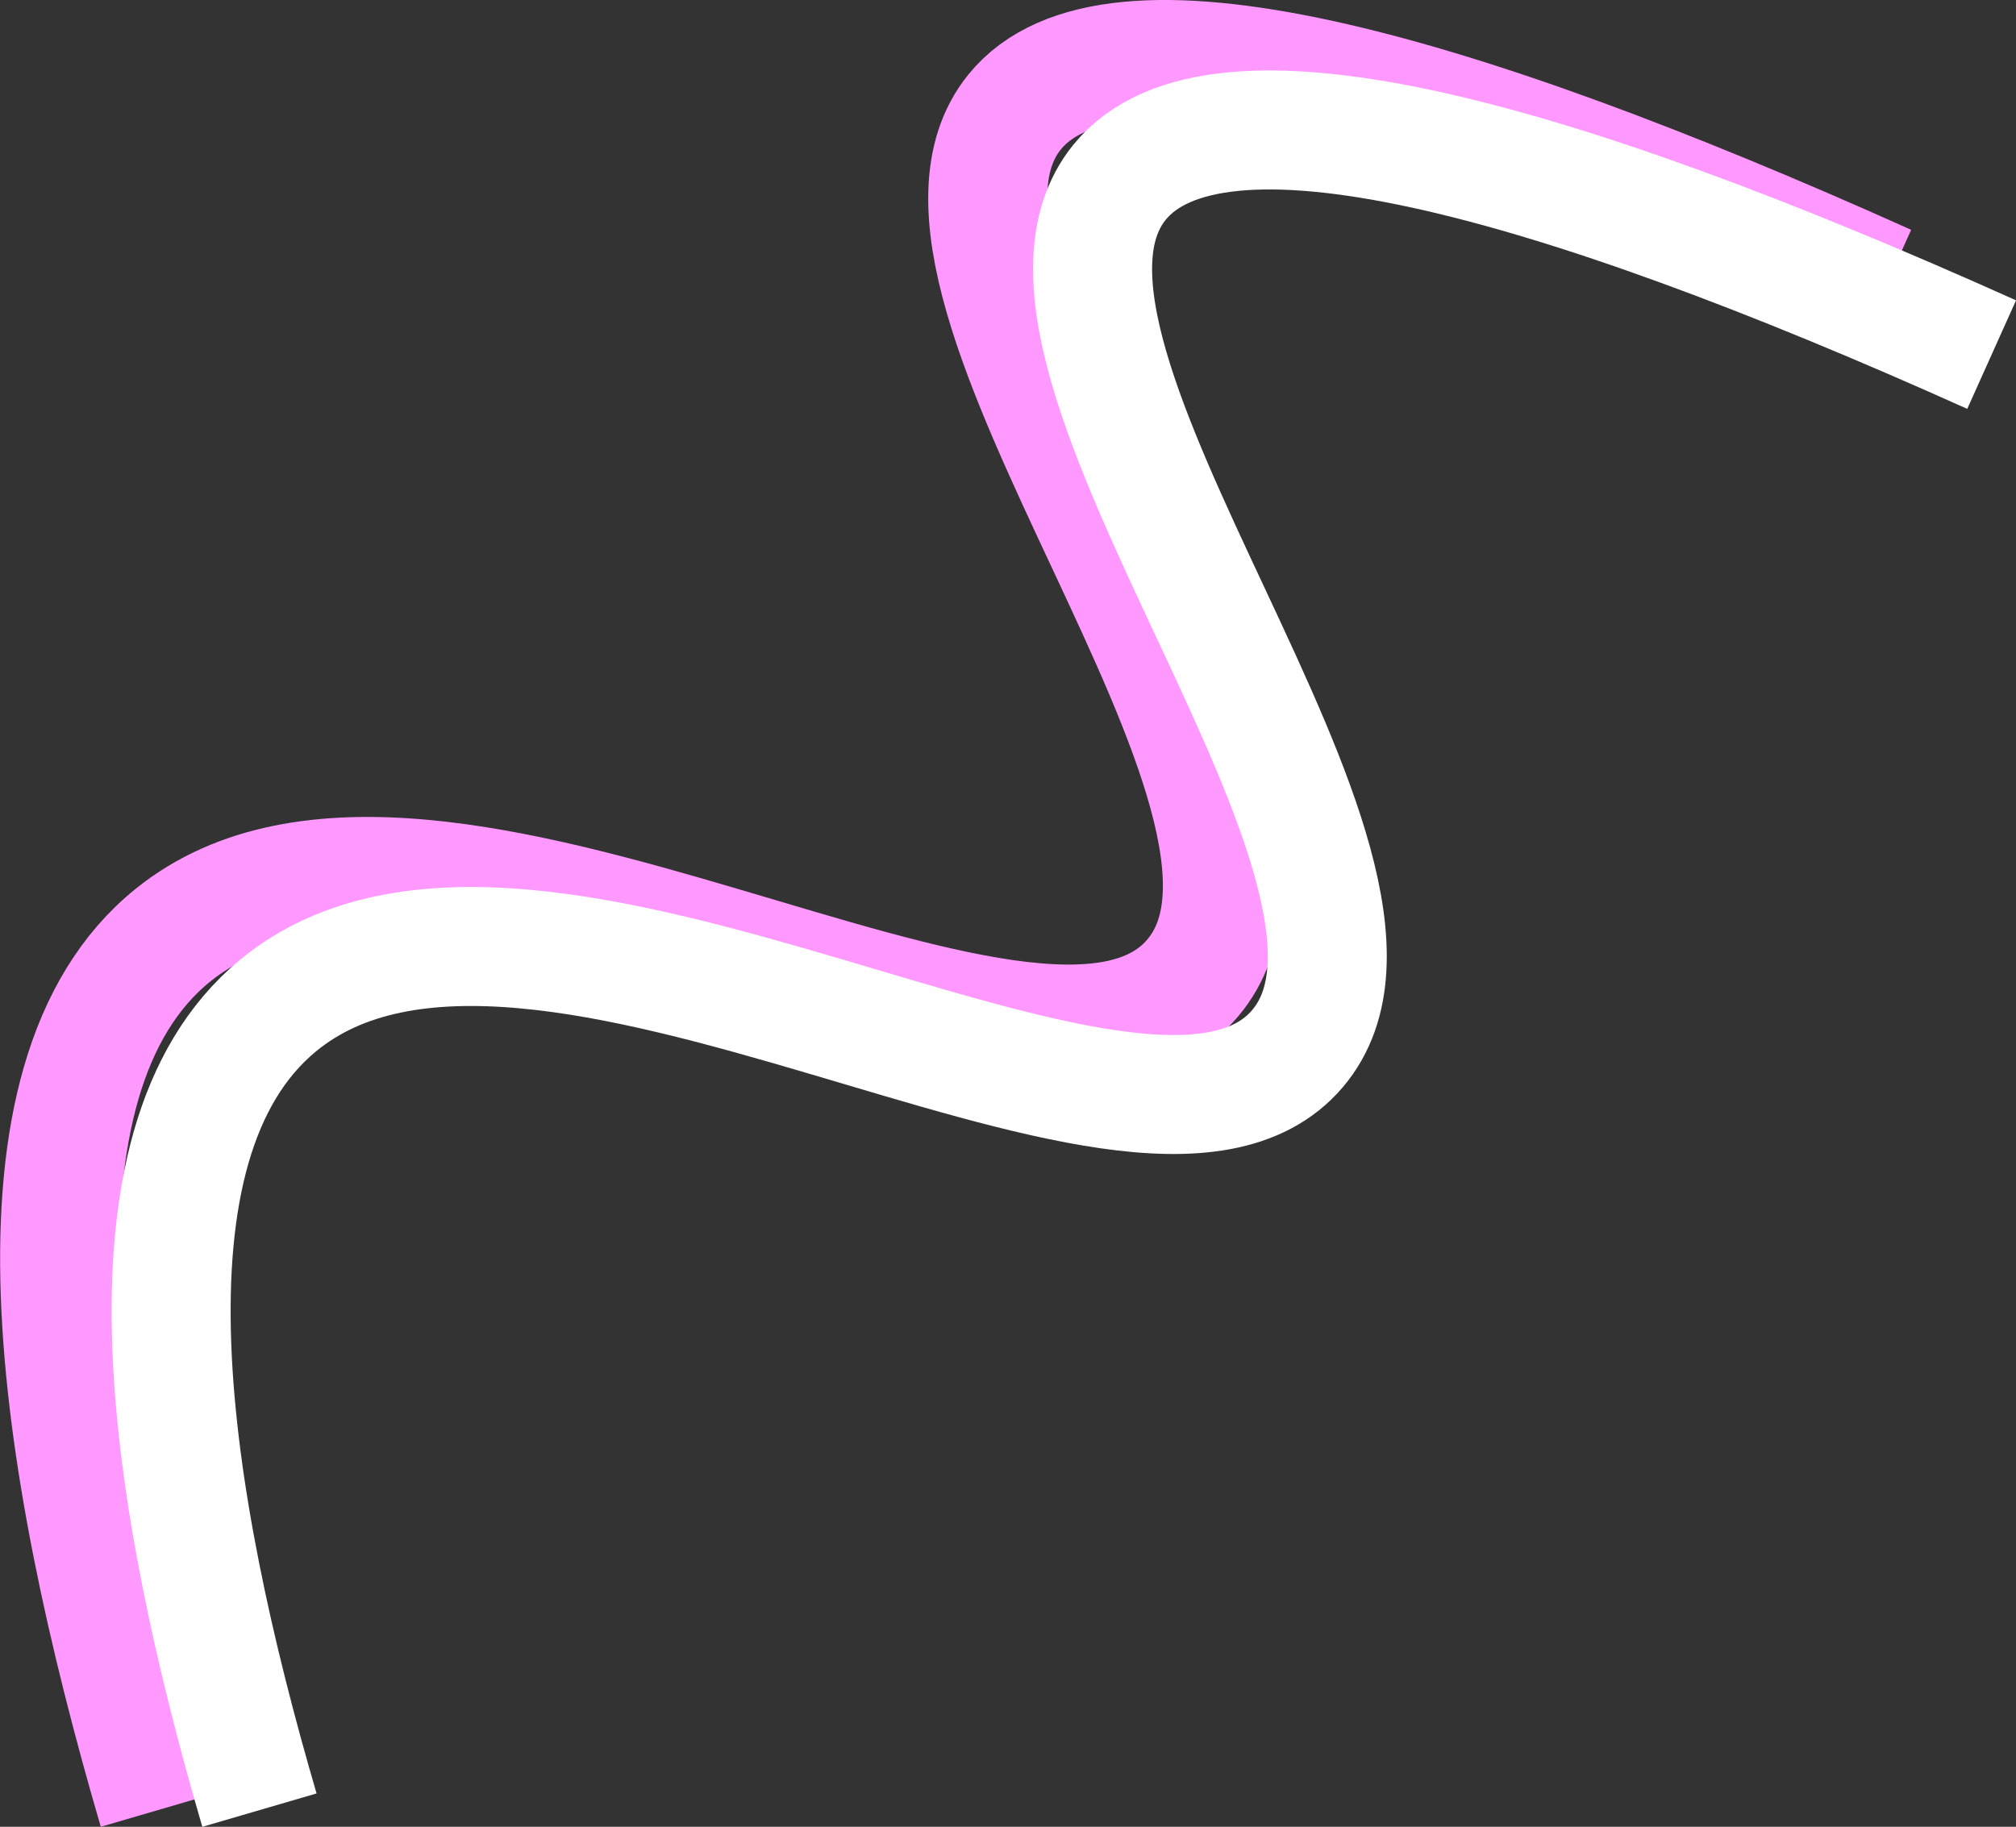 <?xml version="1.0" encoding="UTF-8"?> <svg xmlns="http://www.w3.org/2000/svg" viewBox="0 0 508.19 460.57"><rect x="0" y="0" width="508.19" height="460.57" fill="#333333" stroke="none"/><defs><style>.cls-1,.cls-2{fill:none;stroke-miterlimit:10;stroke-width:30px;}.cls-1{stroke:#ff98ff;}.cls-2{stroke:#fff;}</style></defs><title>Ресурс 21</title><g id="Слой_2" data-name="Слой 2"><g id="Слой_1-2" data-name="Слой 1"><g id="Блок_6_Тарифы_" data-name="Блок 6 (Тарифы)"><g id="Фигуры"><path class="cls-1" d="M475.61,71.62C363.82,21.38,279.82-1.51,255.74,28.26c-35.54,43.93,82.53,174,44.9,218.32-39.13,46.14-191.27-63.77-257-10.84-44.83,36.09-29.74,132-3.84,220.62"></path><path class="cls-2" d="M502.05,89.4C390.26,39.16,306.25,16.27,282.17,46,246.64,90,364.71,220,327.08,264.37c-39.13,46.13-192.52-64.1-257-10.84C27.43,288.71,42.88,379.31,65.4,456.37"></path></g></g></g></g></svg> 